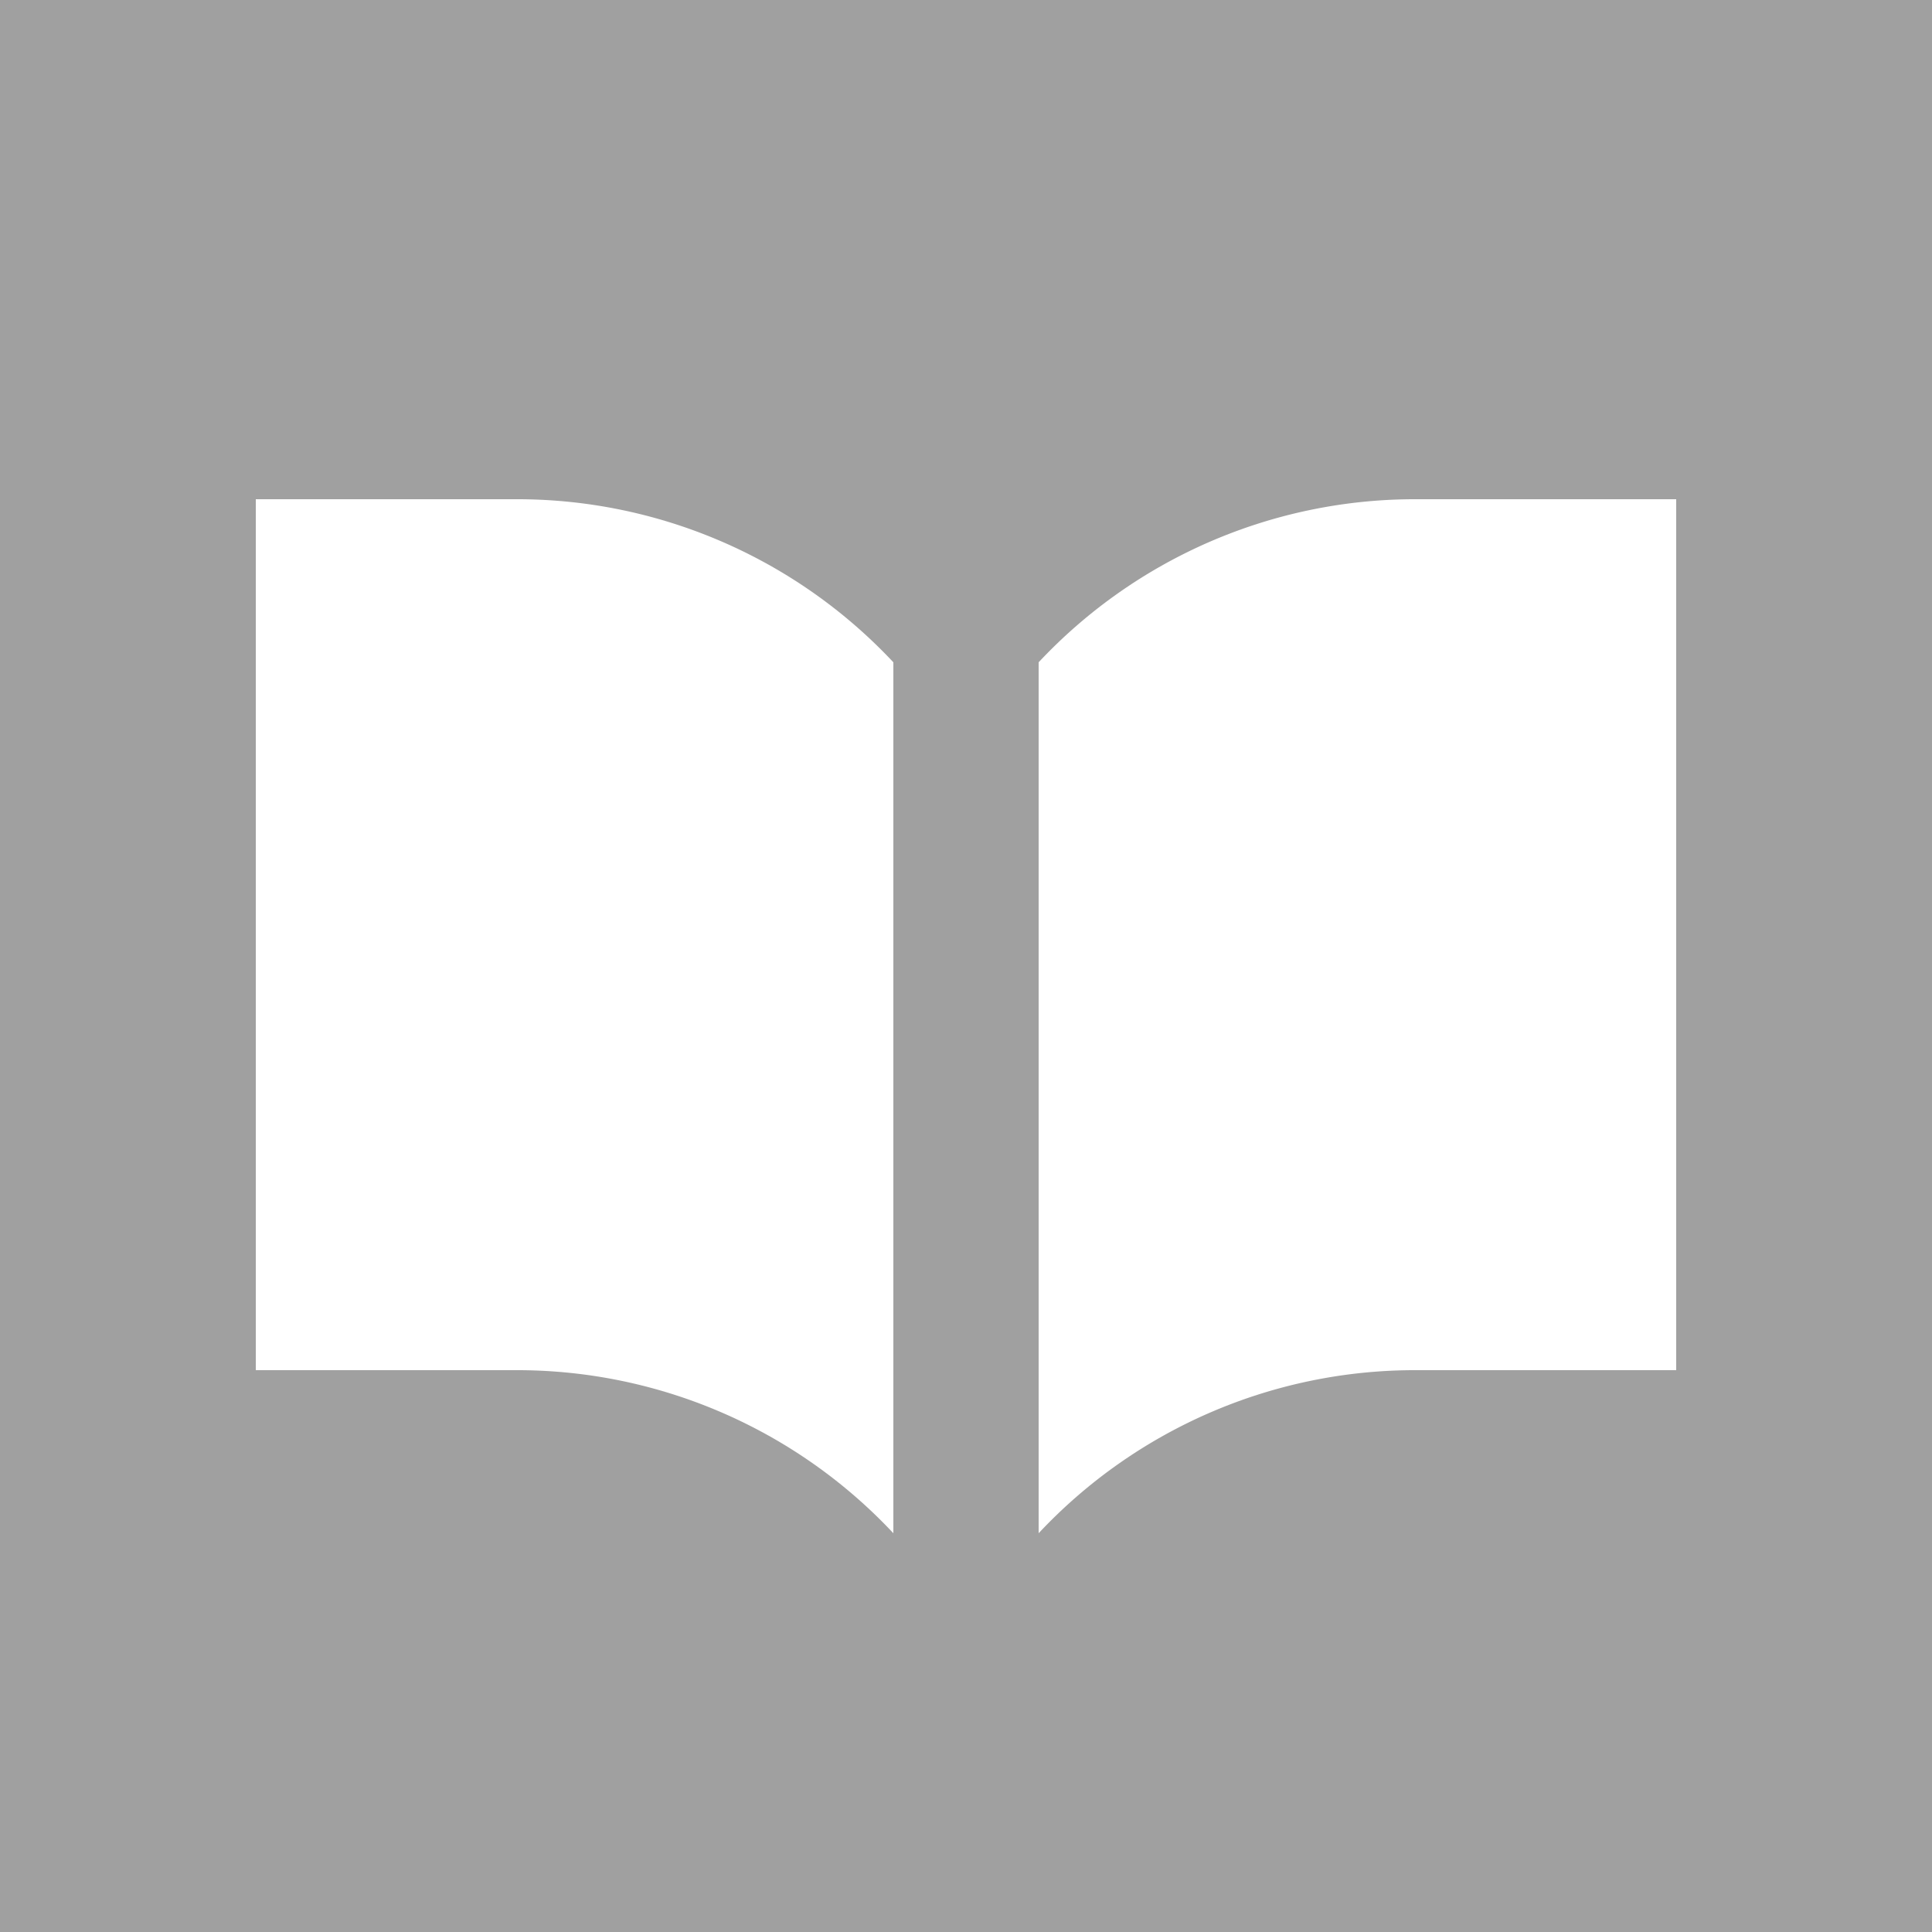 <svg xmlns="http://www.w3.org/2000/svg" viewBox="0 0 25 25"><defs><style>.cls-1{fill:#a0a0a0;}.cls-2{fill:#fff;}</style></defs><title>icon_media</title><g id="レイヤー_2" data-name="レイヤー 2"><g id="レイヤー_3" data-name="レイヤー 3"><rect class="cls-1" width="25" height="25"/><path class="cls-2" d="M18.33,6.46a6.67,6.67,0,0,0-4.89,2.11V19.84a6.67,6.67,0,0,1,4.89-2.11h3.36V6.46Z"/><path class="cls-2" d="M6.67,6.46H3.31V17.73H6.67a6.67,6.67,0,0,1,4.89,2.11V8.57A6.67,6.67,0,0,0,6.67,6.46Z"/></g></g></svg>